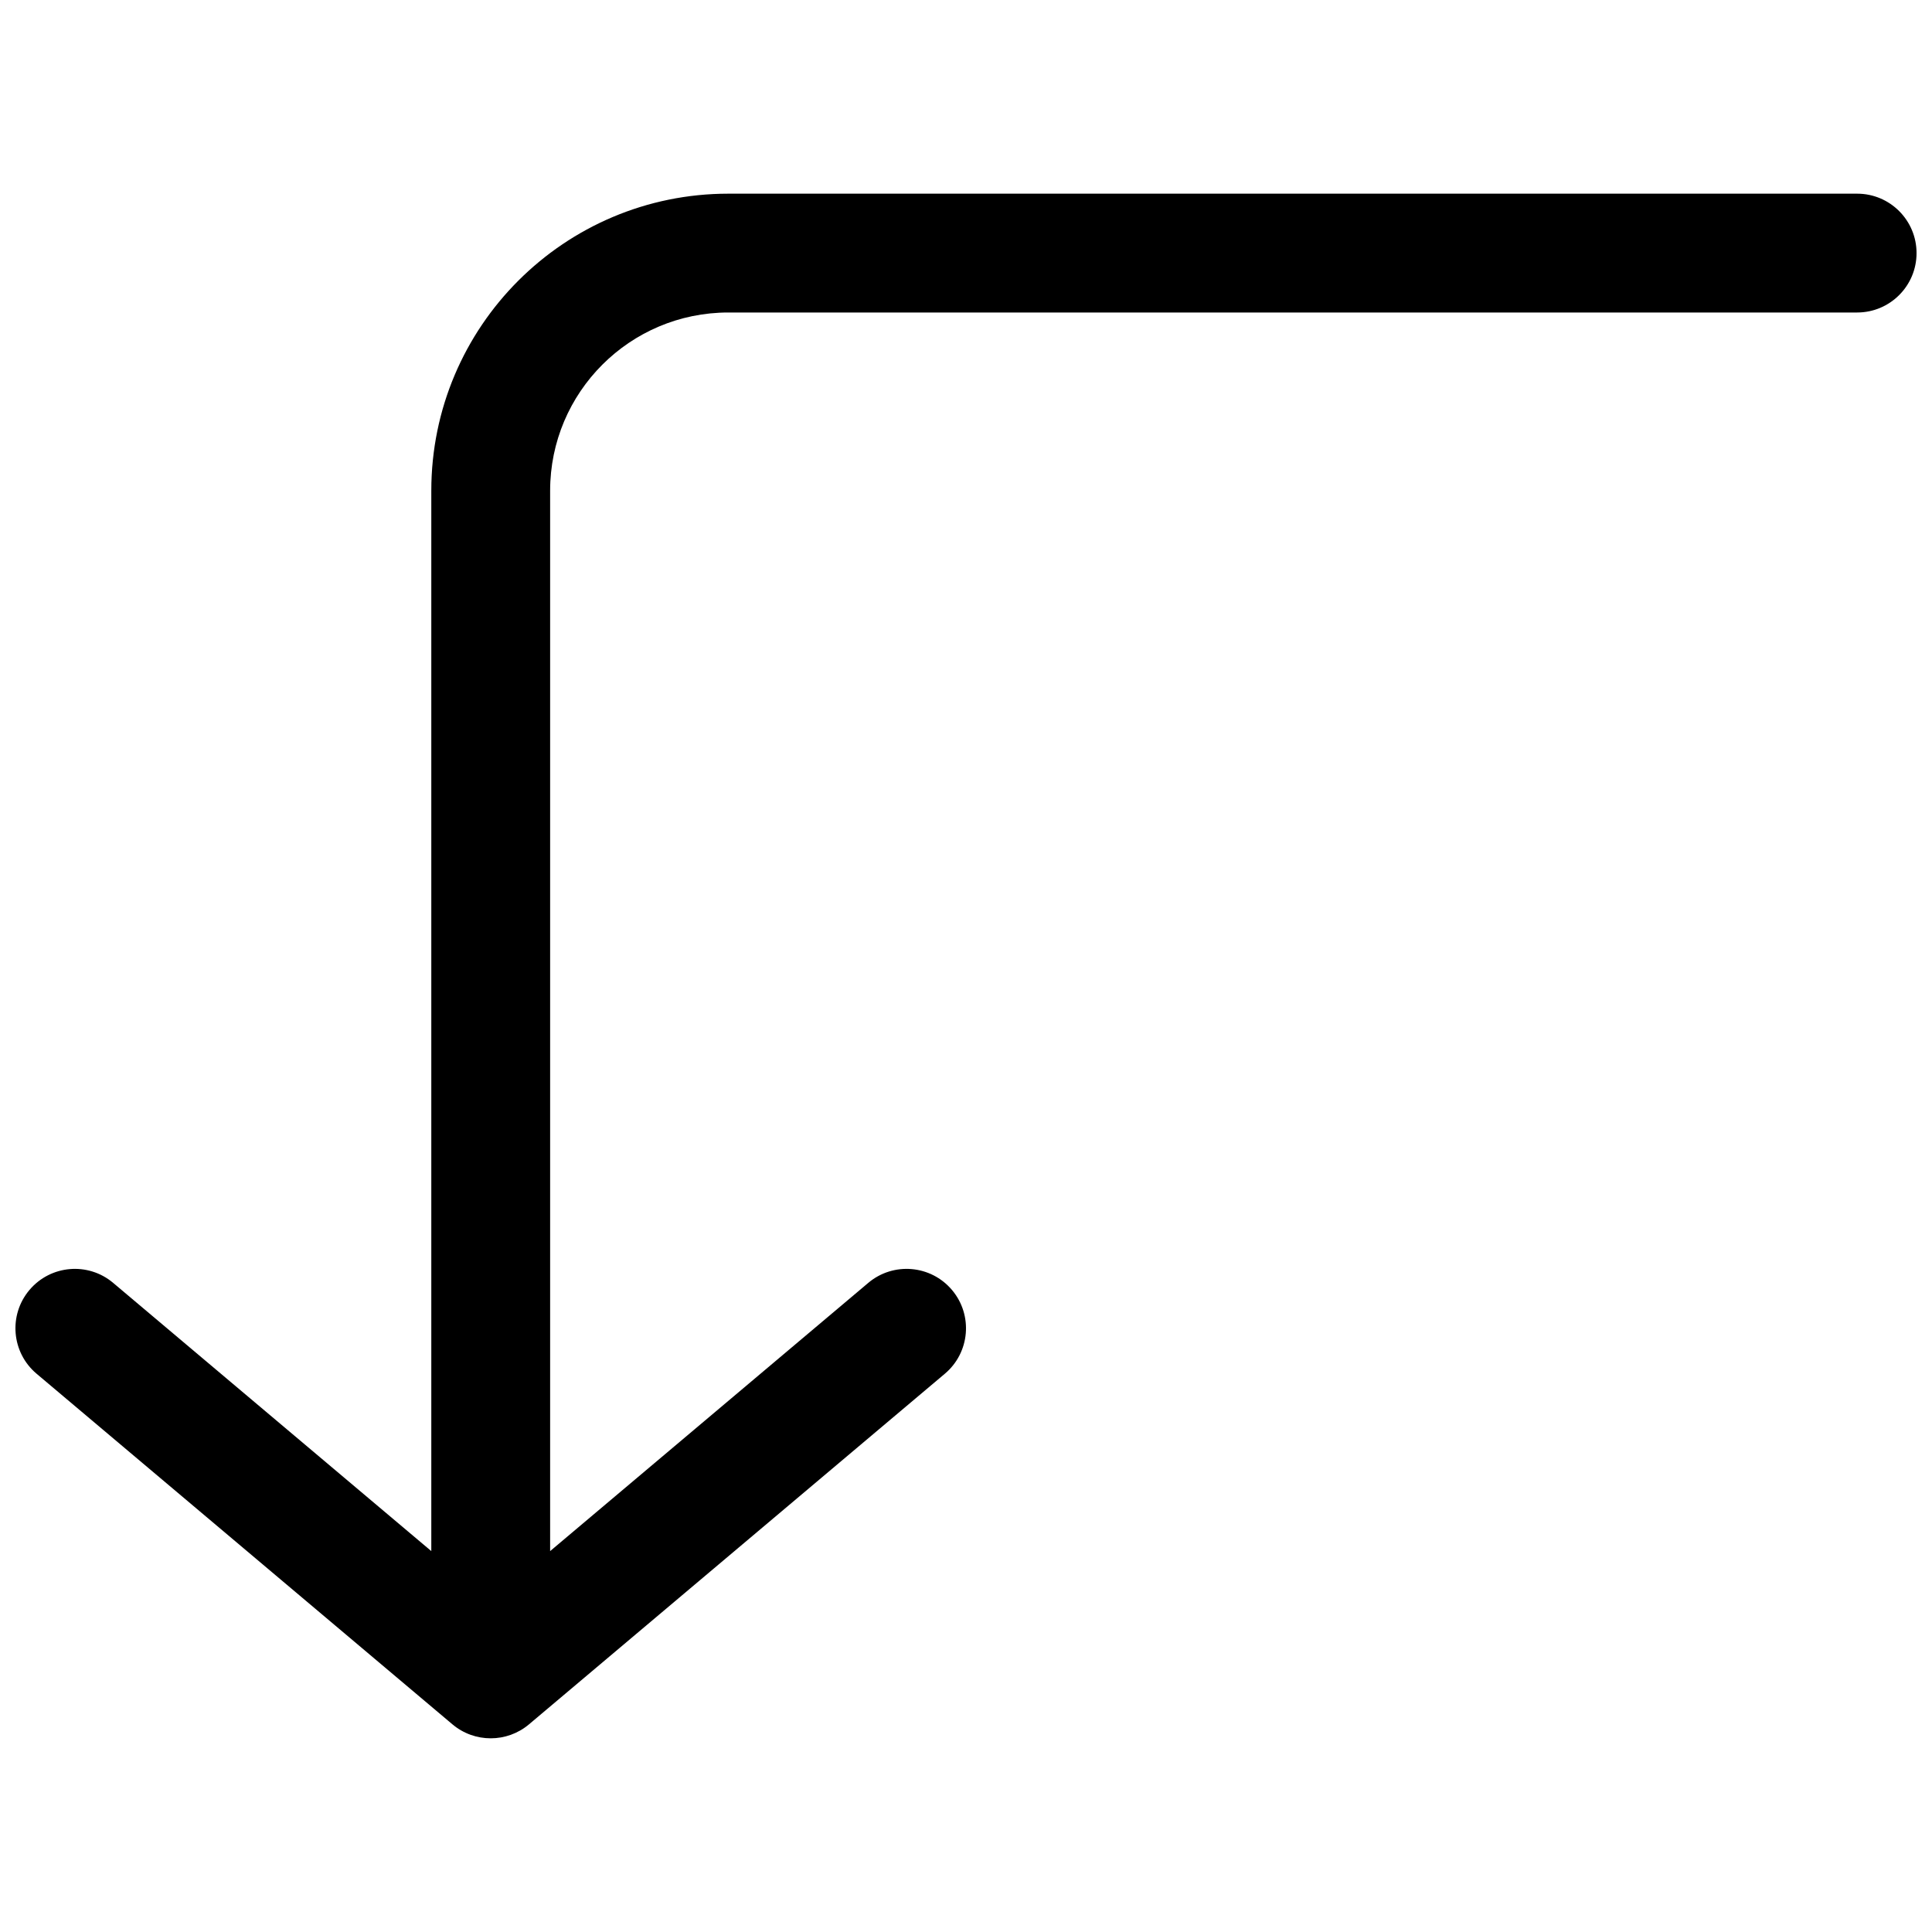 <?xml version="1.0" encoding="UTF-8"?>
<!-- Uploaded to: ICON Repo, www.svgrepo.com, Generator: ICON Repo Mixer Tools -->
<svg width="800px" height="800px" version="1.1" viewBox="144 144 512 512" xmlns="http://www.w3.org/2000/svg">
 <defs>
  <clipPath id="a">
   <path d="m148.09 195h503.81v410h-503.81z"/>
  </clipPath>
 </defs>
 <g clip-path="url(#a)">
  <path d="m258.3 274.05c0-43.477 35.246-78.723 78.723-78.723h299.14c8.695 0 15.742 7.051 15.742 15.746 0 8.695-7.047 15.742-15.742 15.742h-299.14c-26.086 0-47.234 21.148-47.234 47.234v281.01l84.316-71.086c6.648-5.602 16.582-4.758 22.184 1.891 5.606 6.648 4.762 16.582-1.887 22.184l-110.21 92.918c-5.863 4.941-14.434 4.941-20.297 0l-110.21-92.918c-6.644-5.602-7.492-15.535-1.887-22.184 5.606-6.648 15.539-7.492 22.184-1.891l84.316 71.086z" fill-rule="evenodd"/>
 </g>
</svg>